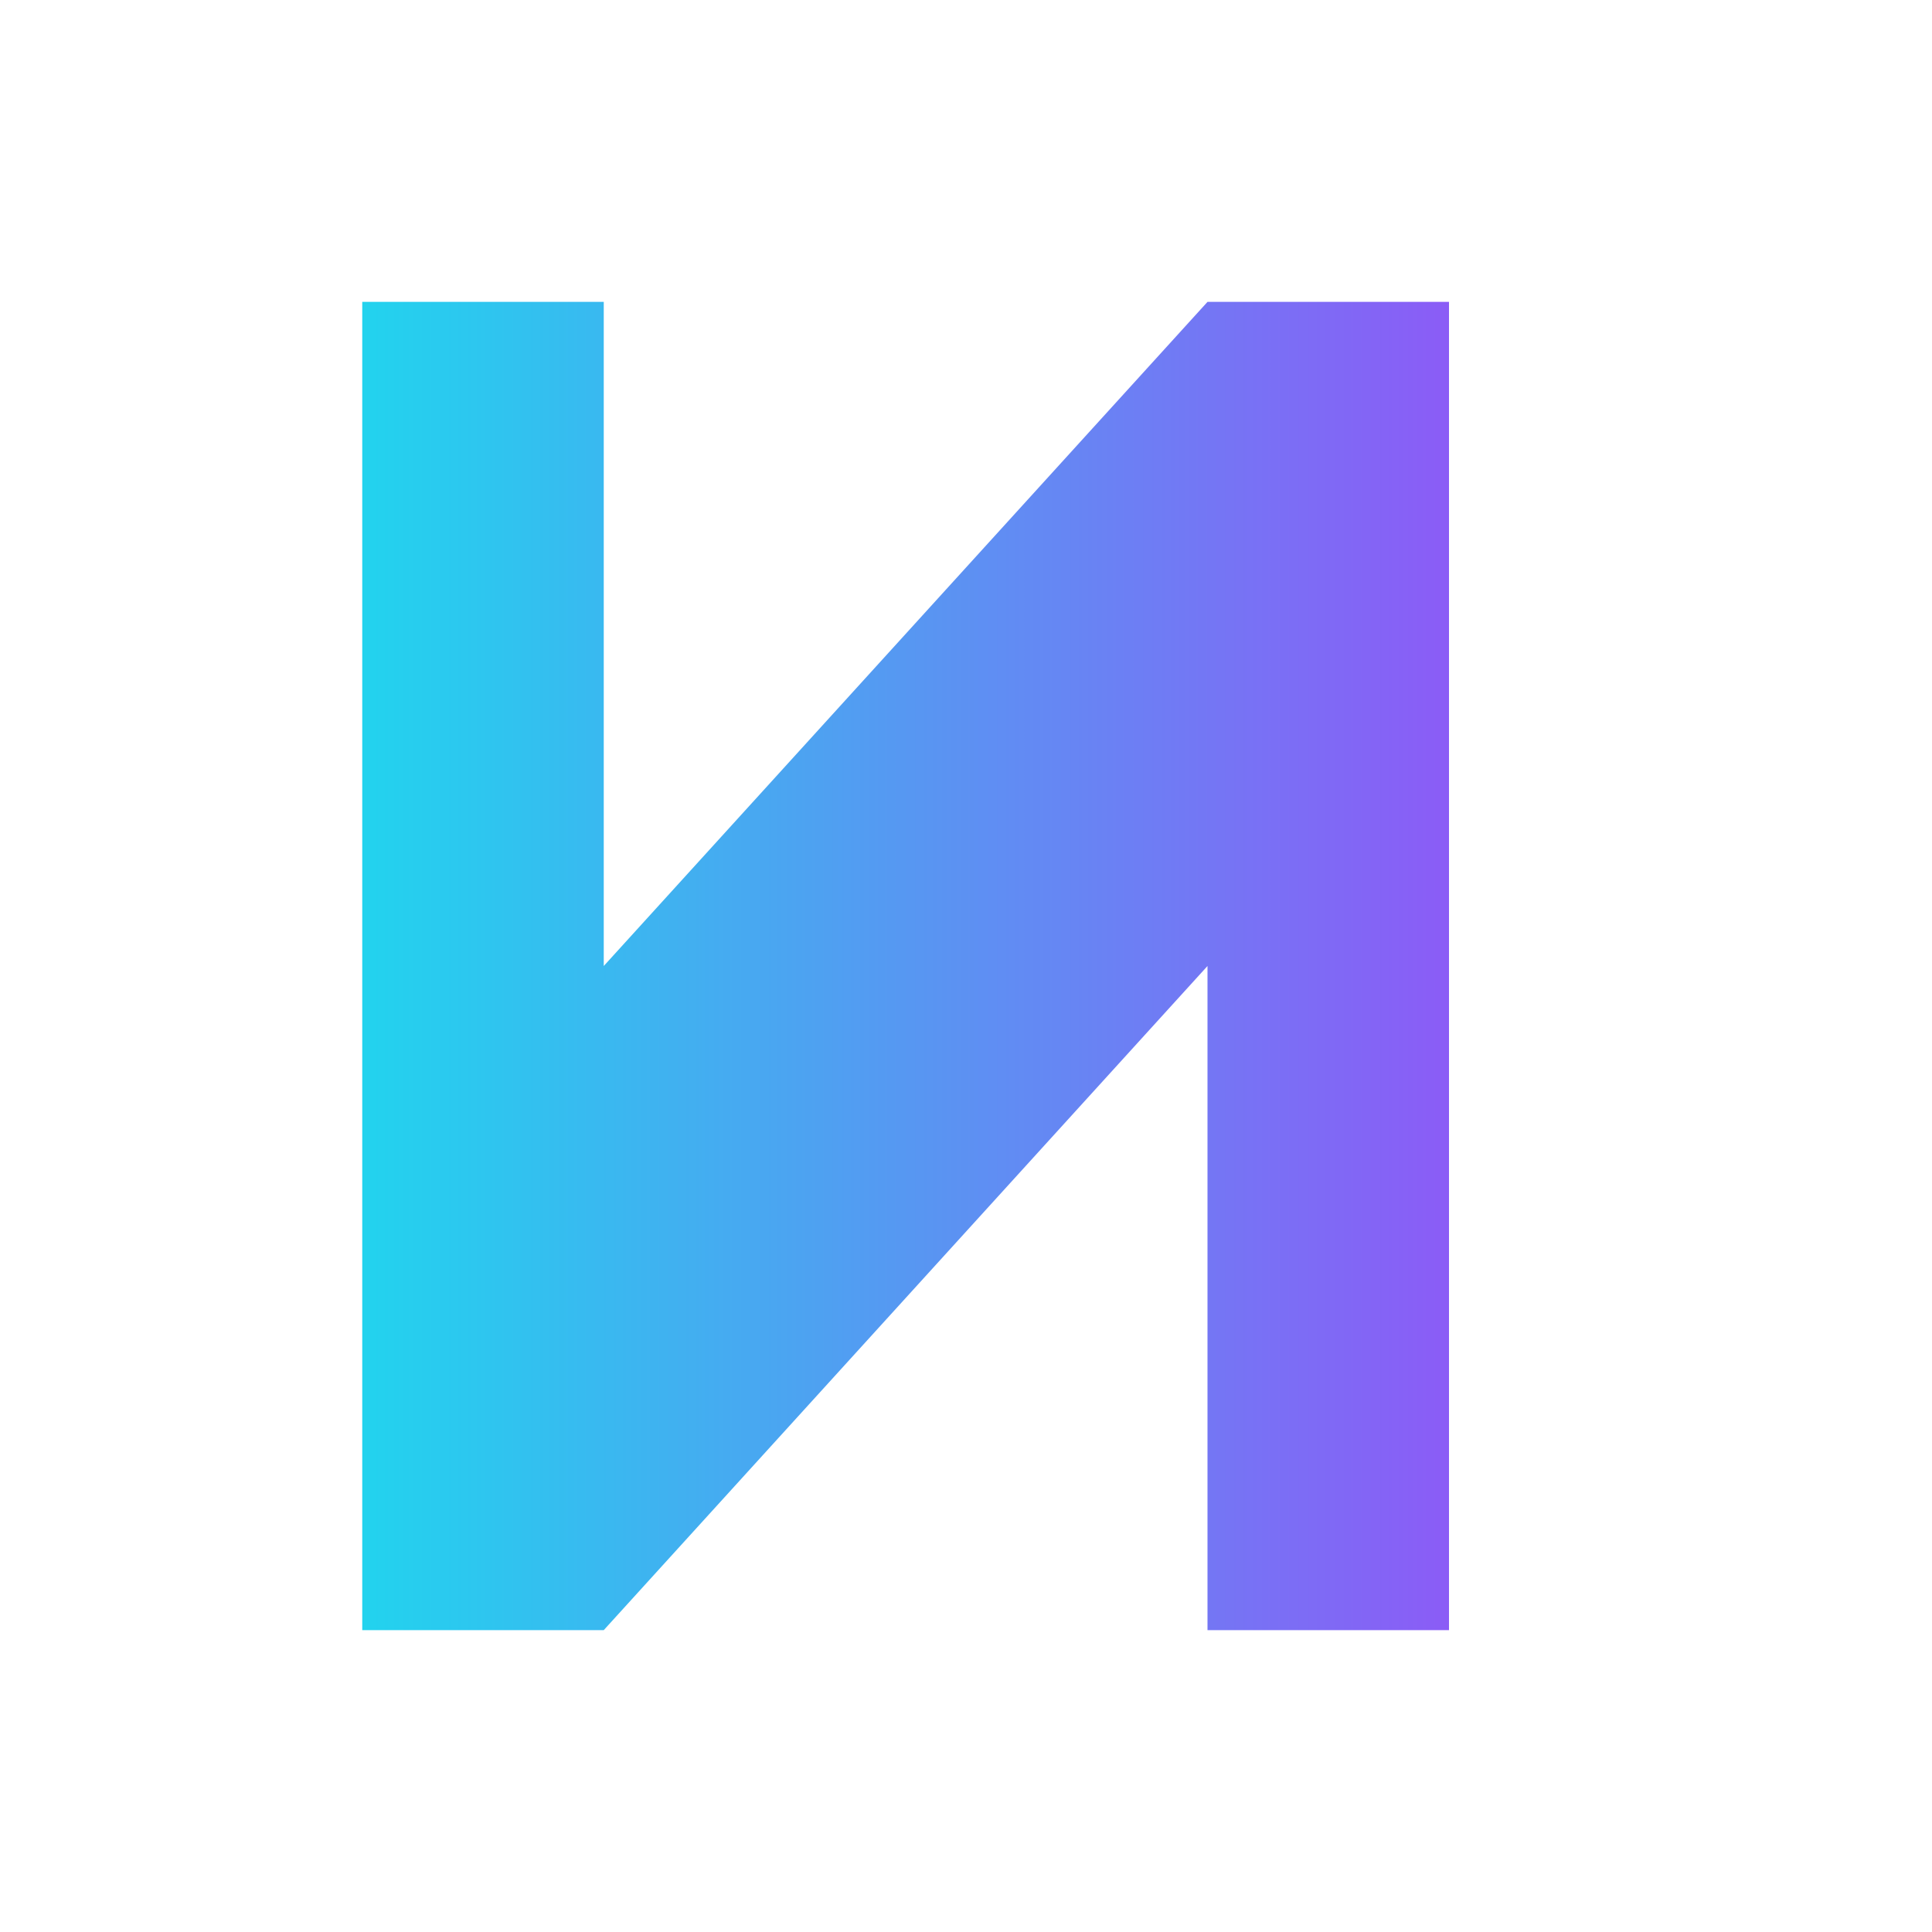 <svg width="64" height="64" viewBox="0 0 64 64" fill="none" xmlns="http://www.w3.org/2000/svg">
<rect width="64" height="64" fill="transparent"/>
<path d="M12 10V54H20L40 32V54H48V10H40L20 32V10H12Z" fill="url(#kaliqlabsGradient)"/>
<defs>
<linearGradient id="kaliqlabsGradient" x1="12" y1="32" x2="48" y2="32" gradientUnits="userSpaceOnUse">
<stop stop-color="#22D3EE"/>
<stop offset="1" stop-color="#8B5CF6"/>
</linearGradient>
</defs>
</svg>